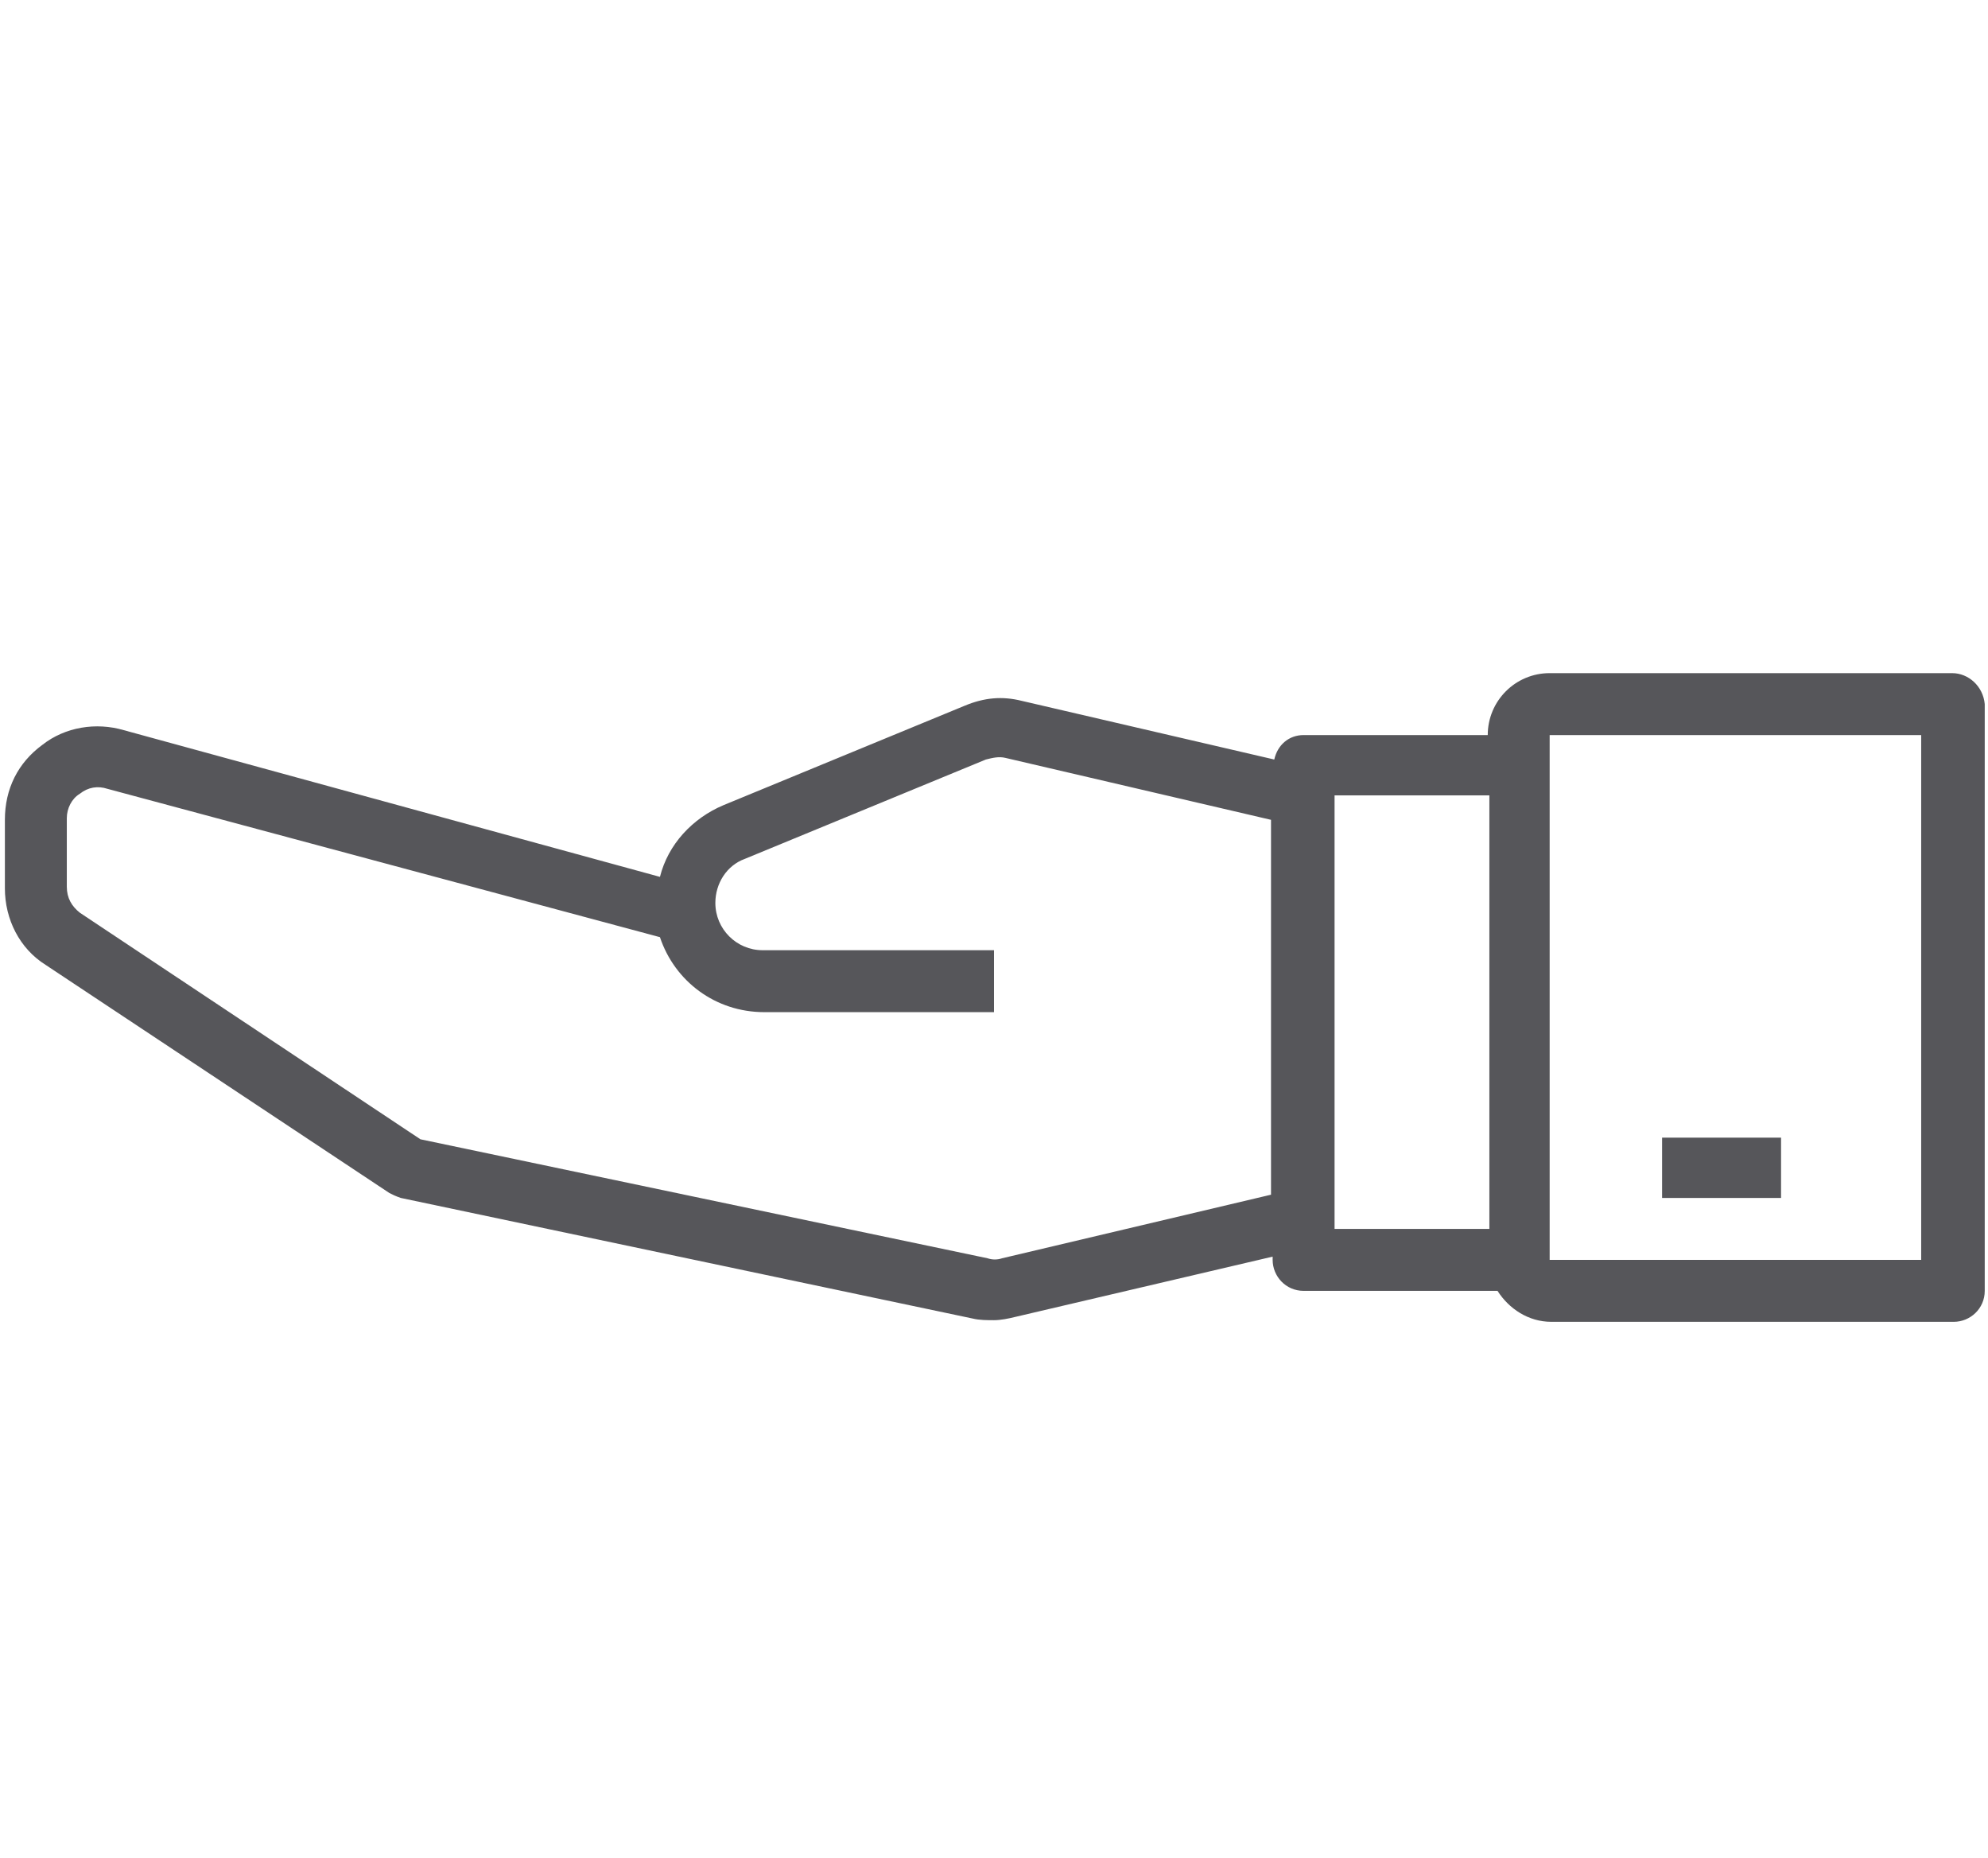 <?xml version="1.0" encoding="UTF-8"?> <!-- Generator: Adobe Illustrator 22.1.0, SVG Export Plug-In . SVG Version: 6.00 Build 0) --> <svg xmlns="http://www.w3.org/2000/svg" xmlns:xlink="http://www.w3.org/1999/xlink" id="Layer_1" x="0px" y="0px" viewBox="0 0 122 114" style="enable-background:new 0 0 122 114;" xml:space="preserve"> <style type="text/css"> .st0{fill:#56565A;} </style> <path class="st0" d="M119.8,41.3l-24.7,0c-2.1,0-3.8,1.7-3.8,3.8H80c-0.9,0-1.6,0.6-1.8,1.5l-15.5-3.6c-1.2-0.3-2.3-0.2-3.5,0.3 l-14.8,6.1c-1.9,0.8-3.4,2.4-3.9,4.4L7.6,44.8c-1.7-0.5-3.6-0.2-5,0.9c-1.5,1.1-2.3,2.7-2.3,4.6l0,4.2c0,1.9,0.9,3.7,2.5,4.7 l21.1,14c0.2,0.1,0.4,0.2,0.7,0.3l35.1,7.4C60.1,81,60.6,81,61,81c0.4,0,0.9-0.1,1.3-0.2l15.8-3.7v0.2c0,1,0.8,1.9,1.9,1.9h11.9 c0.7,1.1,1.9,1.9,3.3,1.9l24.7,0c1,0,1.9-0.8,1.9-1.9v-36C121.7,42.1,120.8,41.3,119.8,41.3z M78,73.3l-16.5,3.9 c-0.3,0.1-0.6,0.1-0.9,0l-34.8-7.3L4.9,56c-0.5-0.4-0.8-0.9-0.8-1.6v-4.2c0-0.6,0.3-1.2,0.8-1.5c0.5-0.4,1.1-0.5,1.7-0.3l33.9,9.1 c0.9,2.7,3.4,4.6,6.4,4.6H61v-3.8l-14.2,0c-1.6,0-2.9-1.3-2.9-2.9c0-1.2,0.7-2.3,1.8-2.7l14.8-6.1c0.4-0.1,0.8-0.2,1.2-0.1l16.3,3.8 L78,73.3z M81.9,48.8h9.5v26.6l-9.5,0V48.8z M117.9,77.3l-22.8,0V45.1l22.8,0V77.3z"></path> <path class="st0" d="M102,69.8h7.3v3.7H102V69.8z"></path> </svg> 